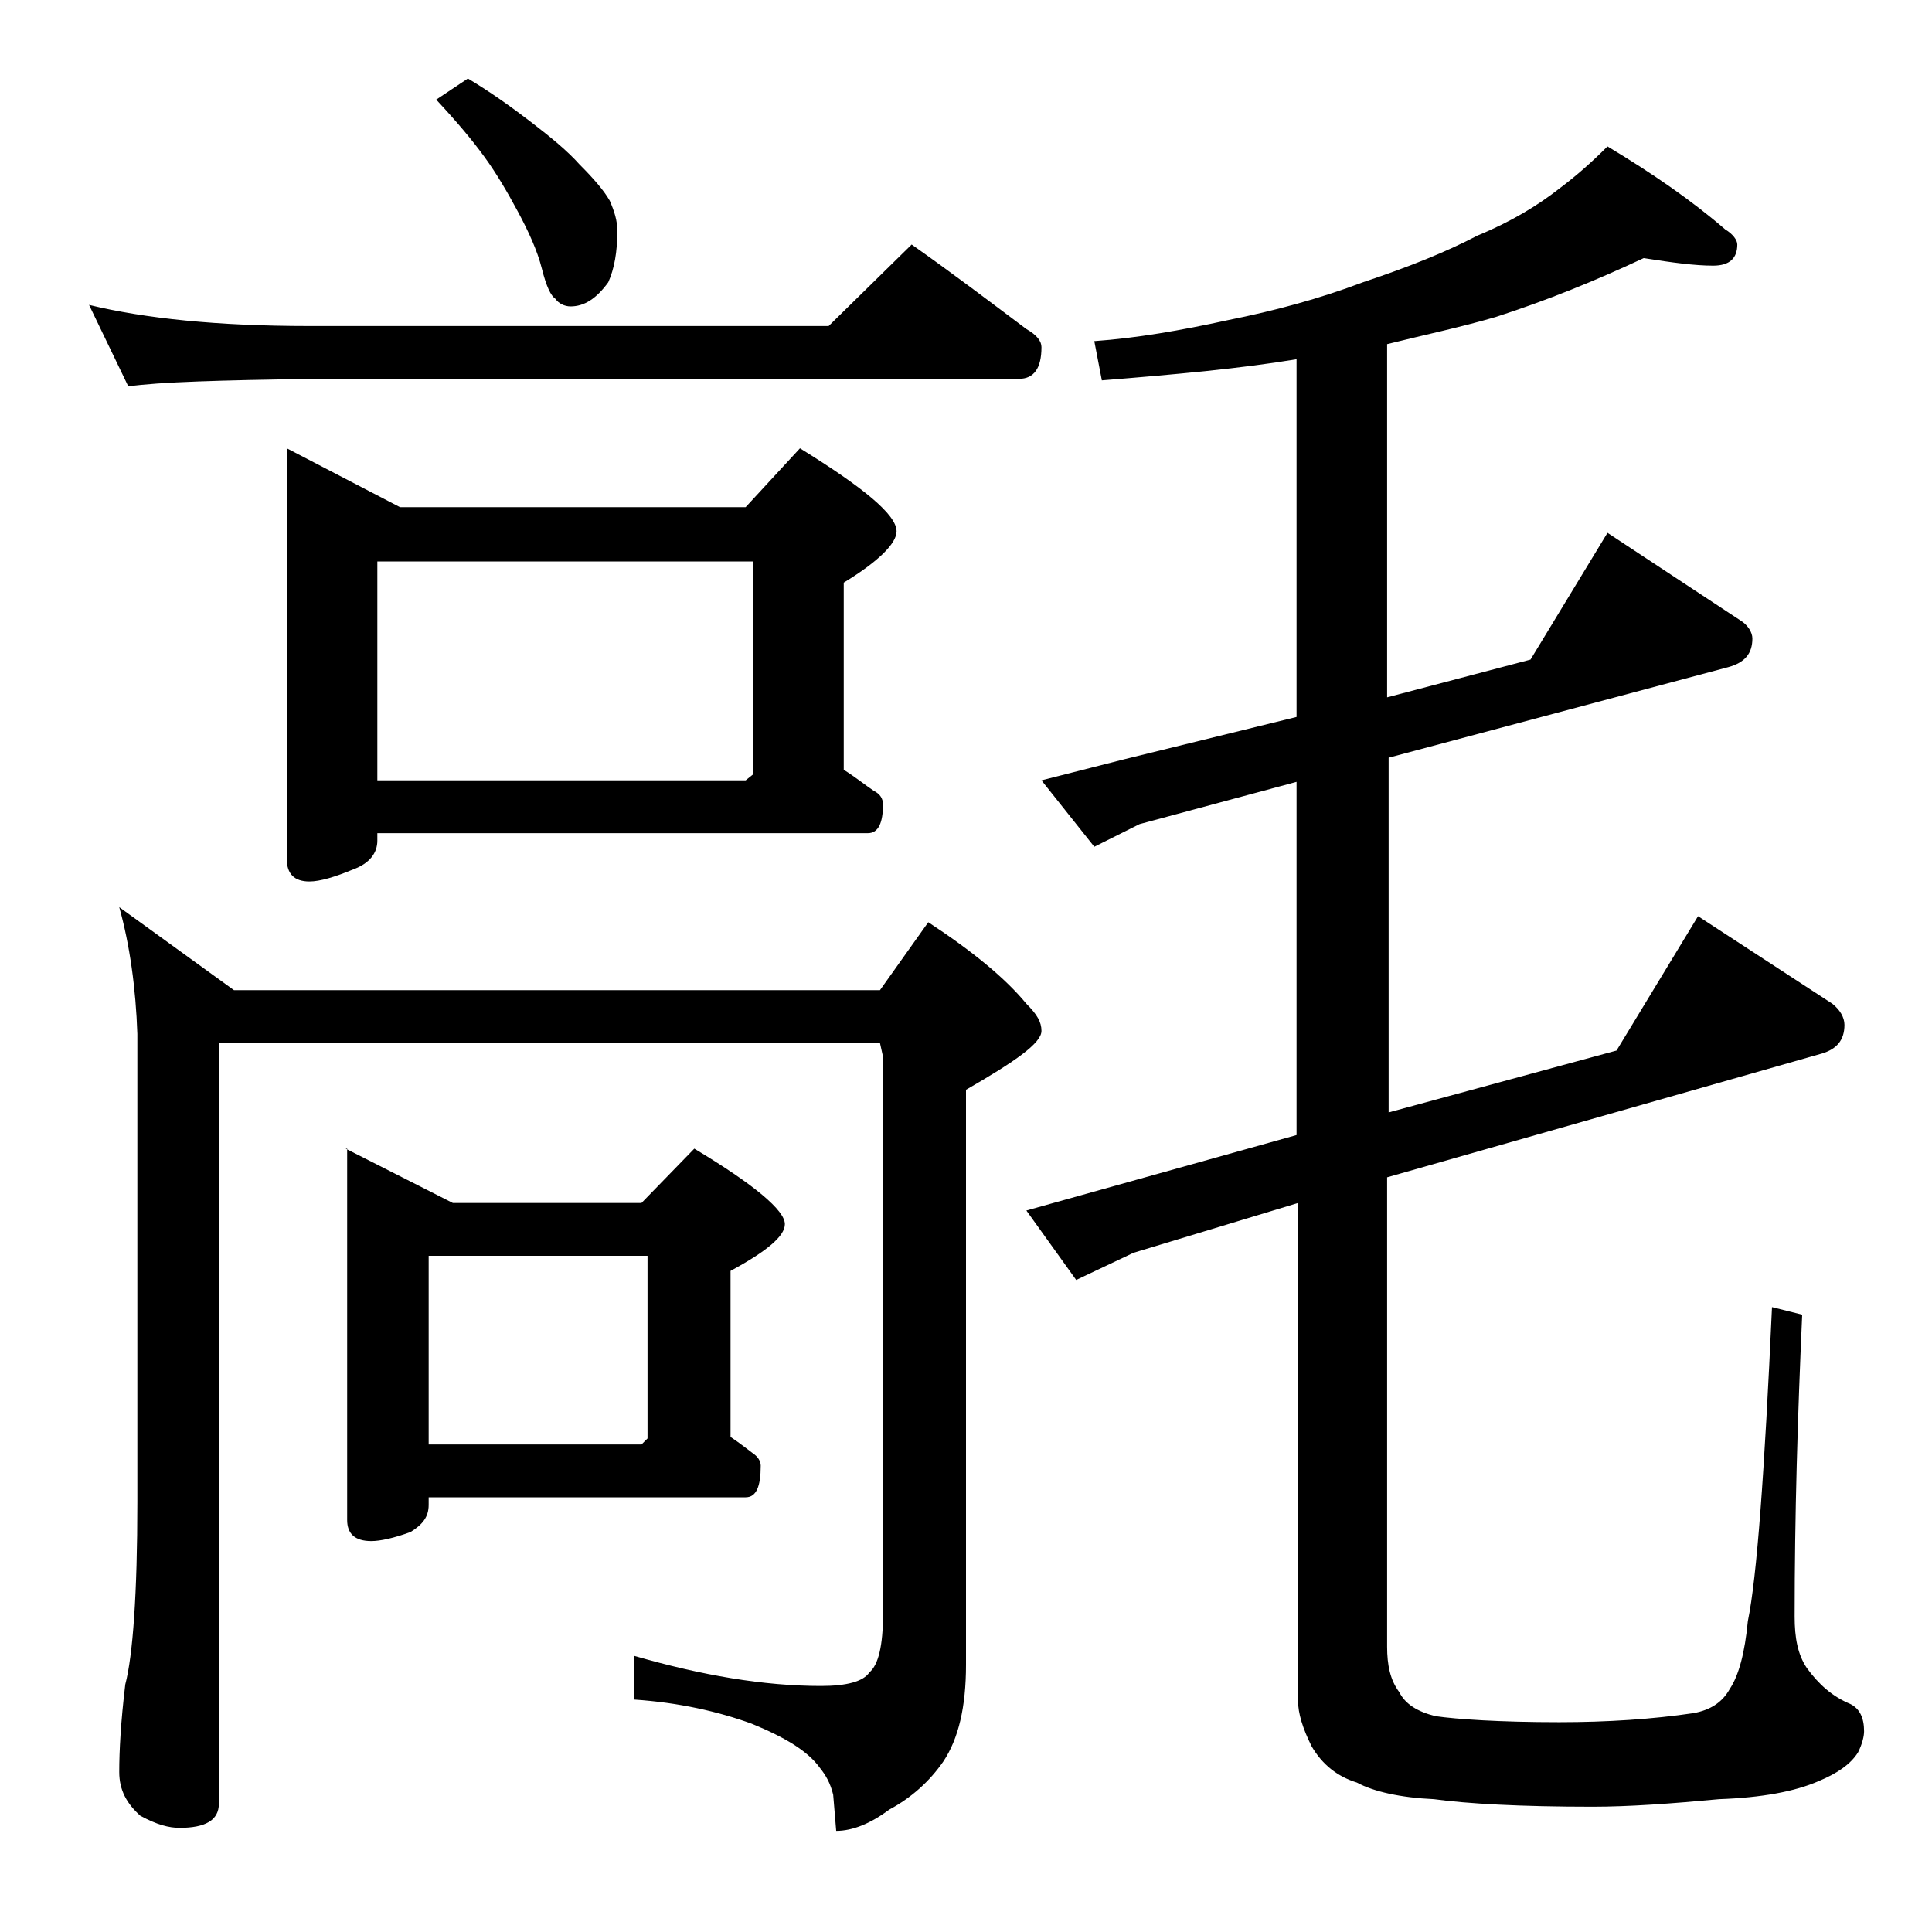 <?xml version="1.0" encoding="utf-8"?>
<!-- Generator: Adobe Illustrator 18.0.0, SVG Export Plug-In . SVG Version: 6.00 Build 0)  -->
<!DOCTYPE svg PUBLIC "-//W3C//DTD SVG 1.1//EN" "http://www.w3.org/Graphics/SVG/1.1/DTD/svg11.dtd">
<svg version="1.1" id="Layer_1" xmlns="http://www.w3.org/2000/svg" xmlns:xlink="http://www.w3.org/1999/xlink" x="0px" y="0px"
	 viewBox="0 0 128 128" enable-background="new 0 0 128 128" xml:space="preserve">
<path d="M5.9,20.2c3.7,0.9,8.5,1.4,14.6,1.4h34.4l5.5-5.4c2.7,1.9,5.2,3.8,7.6,5.6c0.7,0.4,1,0.8,1,1.2c0,1.4-0.5,2.1-1.5,2.1h-47
	c-5.9,0.1-9.9,0.2-12,0.5L5.9,20.2z M7.9,60.1l7.6,5.5h42.8l3.2-4.5c2.9,1.9,5.1,3.7,6.5,5.4c0.7,0.7,1,1.2,1,1.8c0,0.8-1.7,2-5,3.9
	v38.1c0,2.8-0.5,4.9-1.5,6.4c-0.9,1.3-2.1,2.4-3.6,3.2c-1.2,0.9-2.4,1.4-3.5,1.4l-0.2-2.4c-0.2-0.8-0.5-1.3-0.9-1.8
	c-0.8-1.1-2.3-2-4.5-2.9c-2.2-0.8-4.8-1.4-7.8-1.6v-2.9c4.5,1.3,8.6,2,12.4,2c1.7,0,2.8-0.3,3.2-0.9c0.6-0.5,0.9-1.8,0.9-3.8v-37
	l-0.2-0.9H14.5v50.4c0,1.1-0.9,1.6-2.6,1.6c-0.7,0-1.5-0.2-2.6-0.8c-0.9-0.8-1.4-1.7-1.4-2.9c0-1.4,0.1-3.3,0.4-5.8
	c0.5-1.9,0.8-6,0.8-12.1v-31C9,65.5,8.6,62.6,7.9,60.1z M19,29.7l7.5,3.9h22.9l3.6-3.9c4.2,2.6,6.4,4.4,6.4,5.5c0,0.8-1.2,2-3.5,3.4
	V51c0.8,0.5,1.4,1,2,1.4c0.4,0.2,0.6,0.5,0.6,0.9c0,1.2-0.3,1.9-1,1.9H25v0.5c0,0.8-0.5,1.5-1.6,1.9c-1.2,0.5-2.2,0.8-2.9,0.8
	c-1,0-1.5-0.5-1.5-1.5V29.7z M22.9,76.1l7.1,3.6h12.5l3.5-3.6c4,2.4,6,4.1,6,5c0,0.8-1.2,1.8-3.6,3.1v11c0.6,0.4,1.1,0.8,1.5,1.1
	c0.3,0.2,0.5,0.5,0.5,0.8c0,1.4-0.3,2.1-1,2.1h-21v0.5c0,0.8-0.4,1.3-1.2,1.8c-1.1,0.4-2,0.6-2.6,0.6c-1.1,0-1.6-0.5-1.6-1.4V76.1z
	 M25,51.7h24.4l0.5-0.4V37.2H25V51.7z M28.4,95.7h14.1l0.4-0.4V83.2H28.4V95.7z M31,5.2c1.5,0.9,2.9,1.9,4.2,2.9
	c1.3,1,2.4,1.9,3.2,2.8c0.9,0.9,1.6,1.7,2,2.4c0.3,0.7,0.5,1.3,0.5,2c0,1.4-0.2,2.5-0.6,3.4c-0.8,1.1-1.6,1.6-2.5,1.6
	c-0.4,0-0.8-0.2-1-0.5c-0.3-0.2-0.6-0.8-0.9-2c-0.3-1.2-0.9-2.5-1.6-3.8c-0.7-1.3-1.4-2.5-2.2-3.6c-0.8-1.1-1.8-2.3-3.2-3.8L31,5.2z
	 M108.9,17.1c-3.2,1.5-6.4,2.8-9.8,3.9c-2.4,0.7-4.8,1.2-7.2,1.8v23.4l9.5-2.5l5.1-8.4l8.8,5.8c0.5,0.3,0.8,0.8,0.8,1.2
	c0,1-0.5,1.6-1.6,1.9l-22.5,6v23.5l15.1-4.1l5.4-8.9l8.9,5.8c0.5,0.4,0.8,0.9,0.8,1.4c0,1-0.5,1.6-1.5,1.9L91.9,78v31.1
	c0,1.2,0.2,2.2,0.8,3c0.4,0.8,1.2,1.3,2.4,1.6c1.4,0.2,4.2,0.4,8.2,0.4c3.2,0,6.2-0.2,8.9-0.6c1.1-0.2,1.9-0.7,2.4-1.6
	c0.6-0.9,1-2.4,1.2-4.5c0.6-2.9,1.1-9.8,1.6-20.8l2,0.5c-0.3,6.7-0.5,13.3-0.5,20c0,1.4,0.2,2.5,0.8,3.4c0.8,1.1,1.7,1.9,2.9,2.4
	c0.6,0.3,0.9,0.9,0.9,1.8c0,0.3-0.1,0.8-0.4,1.4c-0.5,0.8-1.4,1.4-2.6,1.9c-1.6,0.7-3.8,1.1-6.6,1.2c-3.2,0.3-6,0.5-8.4,0.5
	c-4.8,0-8.3-0.2-10.5-0.5c-2.2-0.1-4-0.5-5.1-1.1c-1.3-0.4-2.3-1.2-3-2.4c-0.6-1.2-0.9-2.2-0.9-3V79.7L75.1,83l-3.8,1.8L68,80.2
	l17.9-5V51.8l-10.4,2.8l-3,1.5L69,51.7l5.5-1.4l11.4-2.8V23.8c-3.6,0.6-7.9,1-12.9,1.4l-0.5-2.6c2.8-0.2,5.7-0.7,8.9-1.4
	c3-0.6,6-1.4,8.9-2.5c3-1,5.5-2,7.6-3.1c2.2-0.9,4-2,5.4-3.1c1.2-0.9,2.2-1.8,3.2-2.8c3,1.8,5.6,3.6,7.8,5.5c0.5,0.3,0.8,0.7,0.8,1
	c0,0.9-0.5,1.4-1.6,1.4C112.3,17.6,110.8,17.4,108.9,17.1z"/>
</svg>
